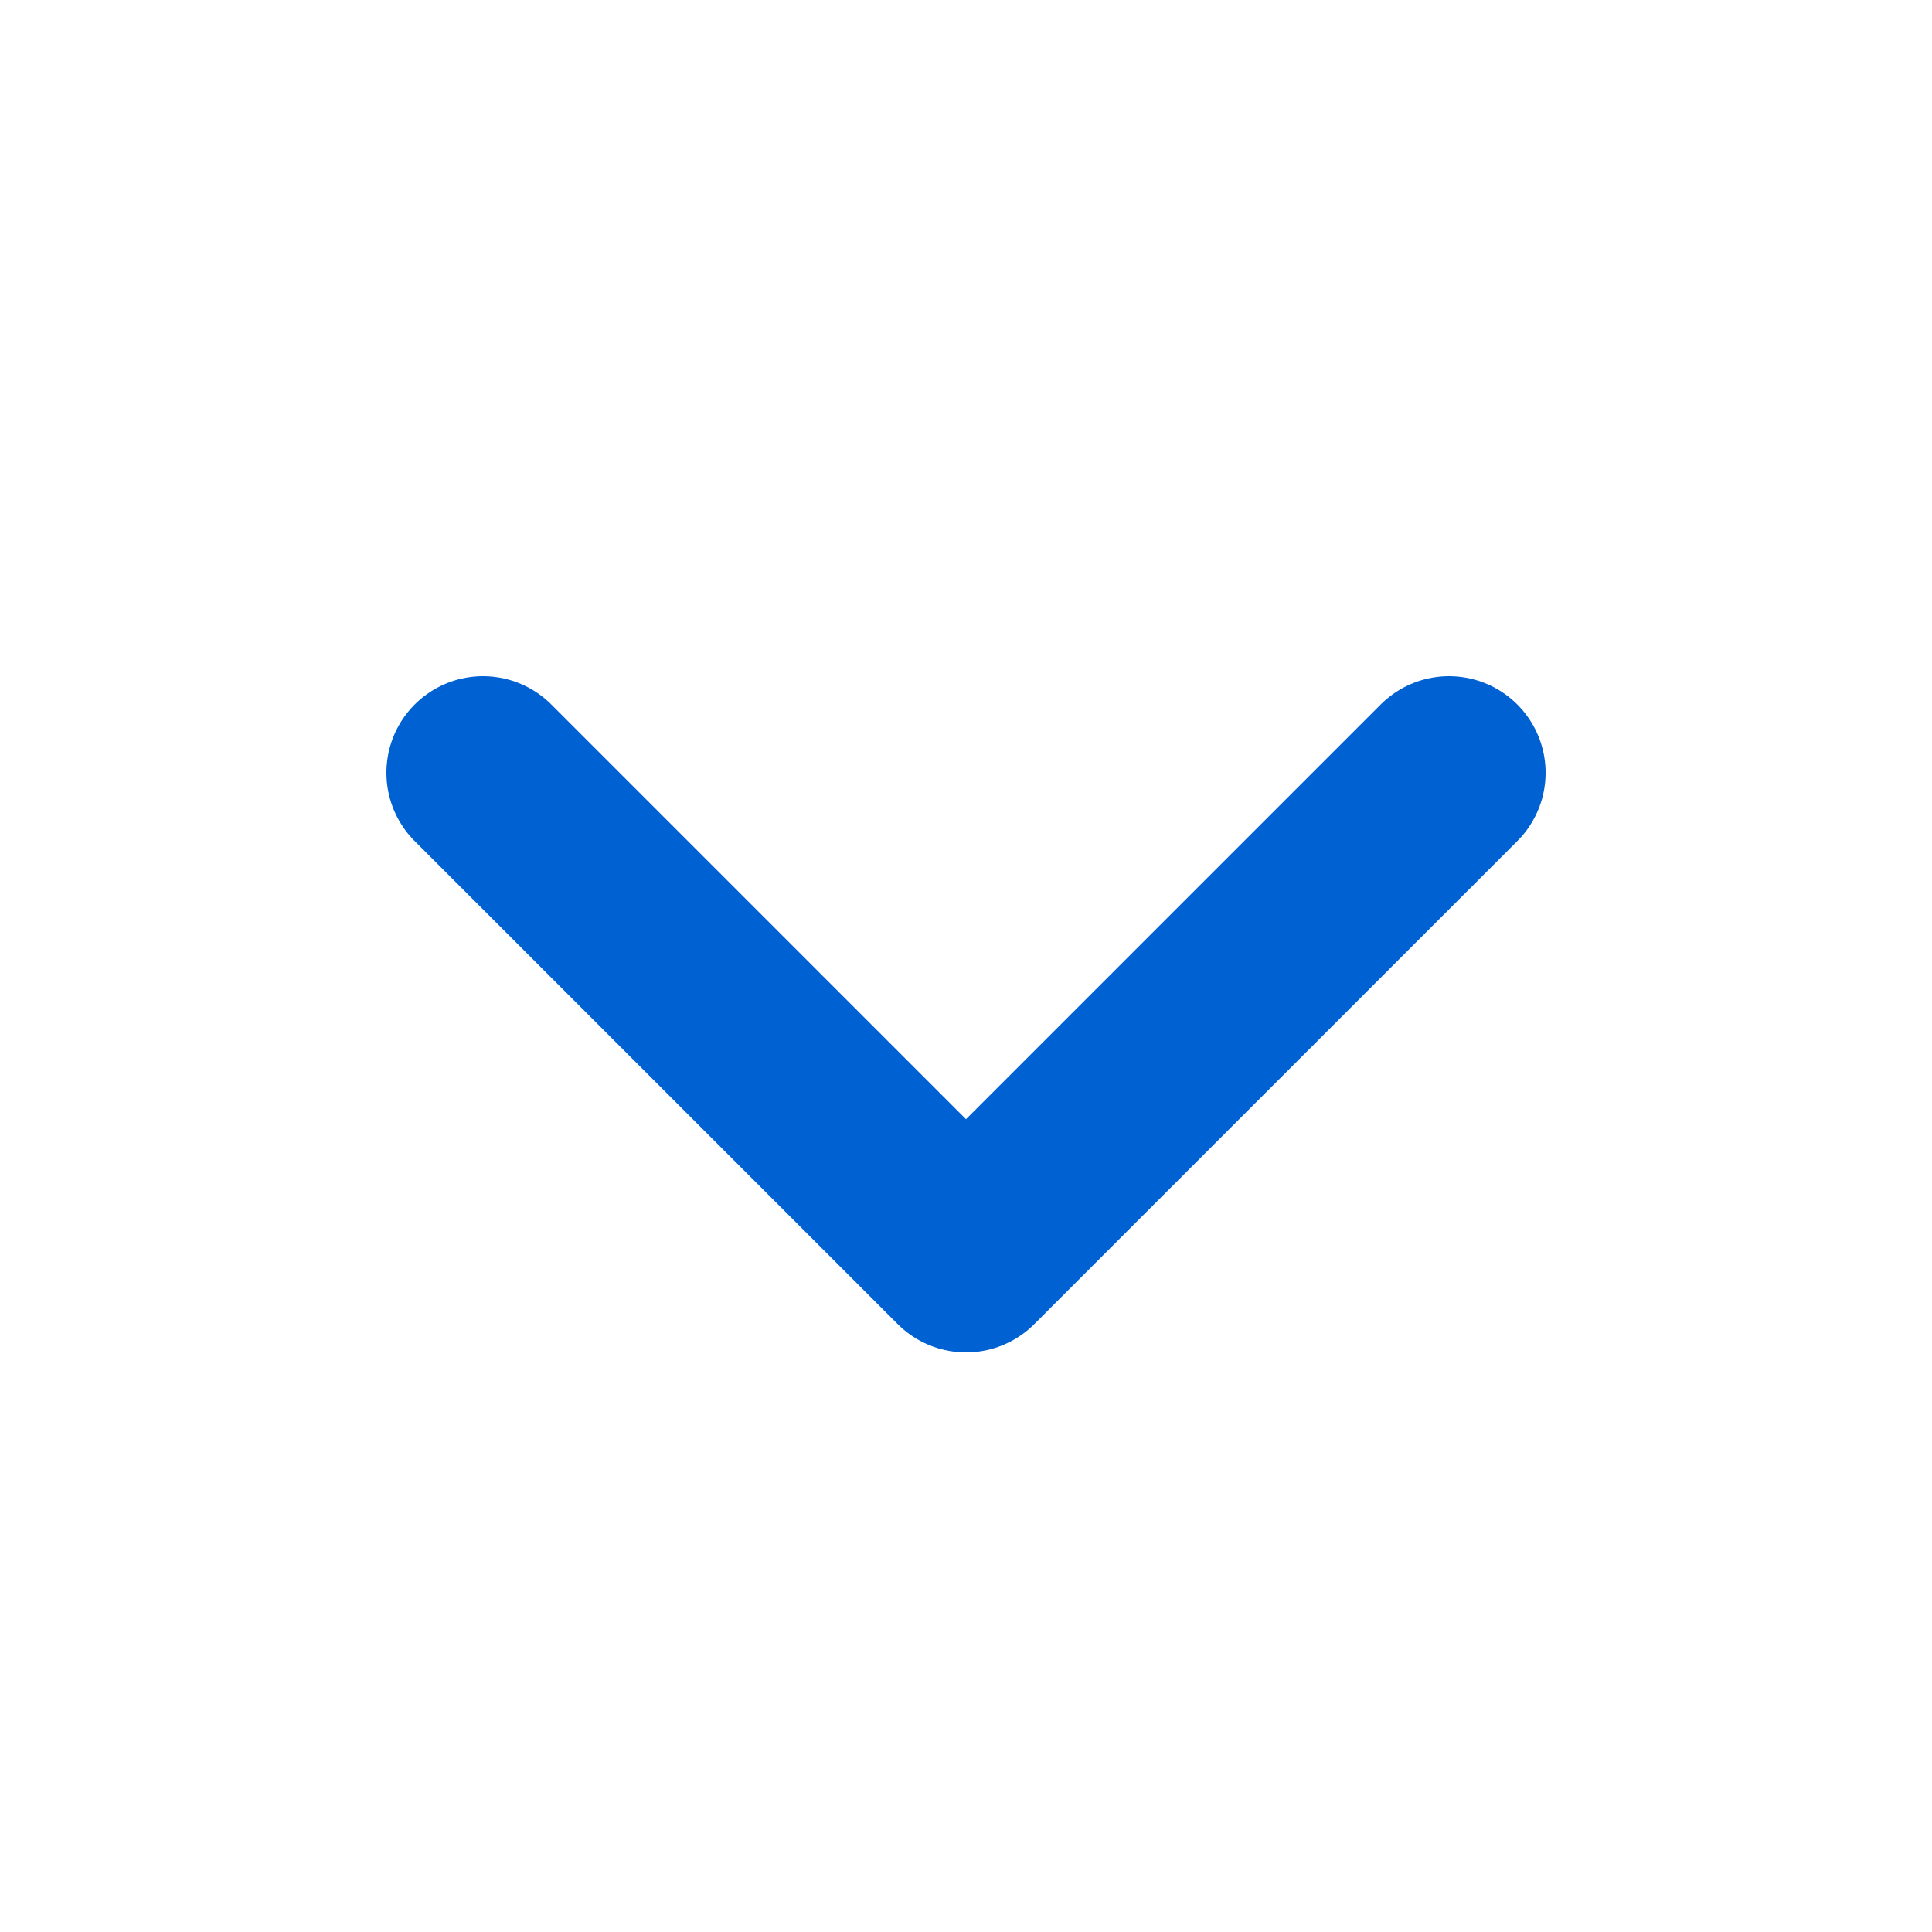 <svg width="20" height="20" viewBox="0 0 20 20" fill="none" xmlns="http://www.w3.org/2000/svg">
<path d="M5 8L10 13L15 8" stroke="#0061D3" stroke-width="2" stroke-linecap="round" stroke-linejoin="round"/>
</svg>